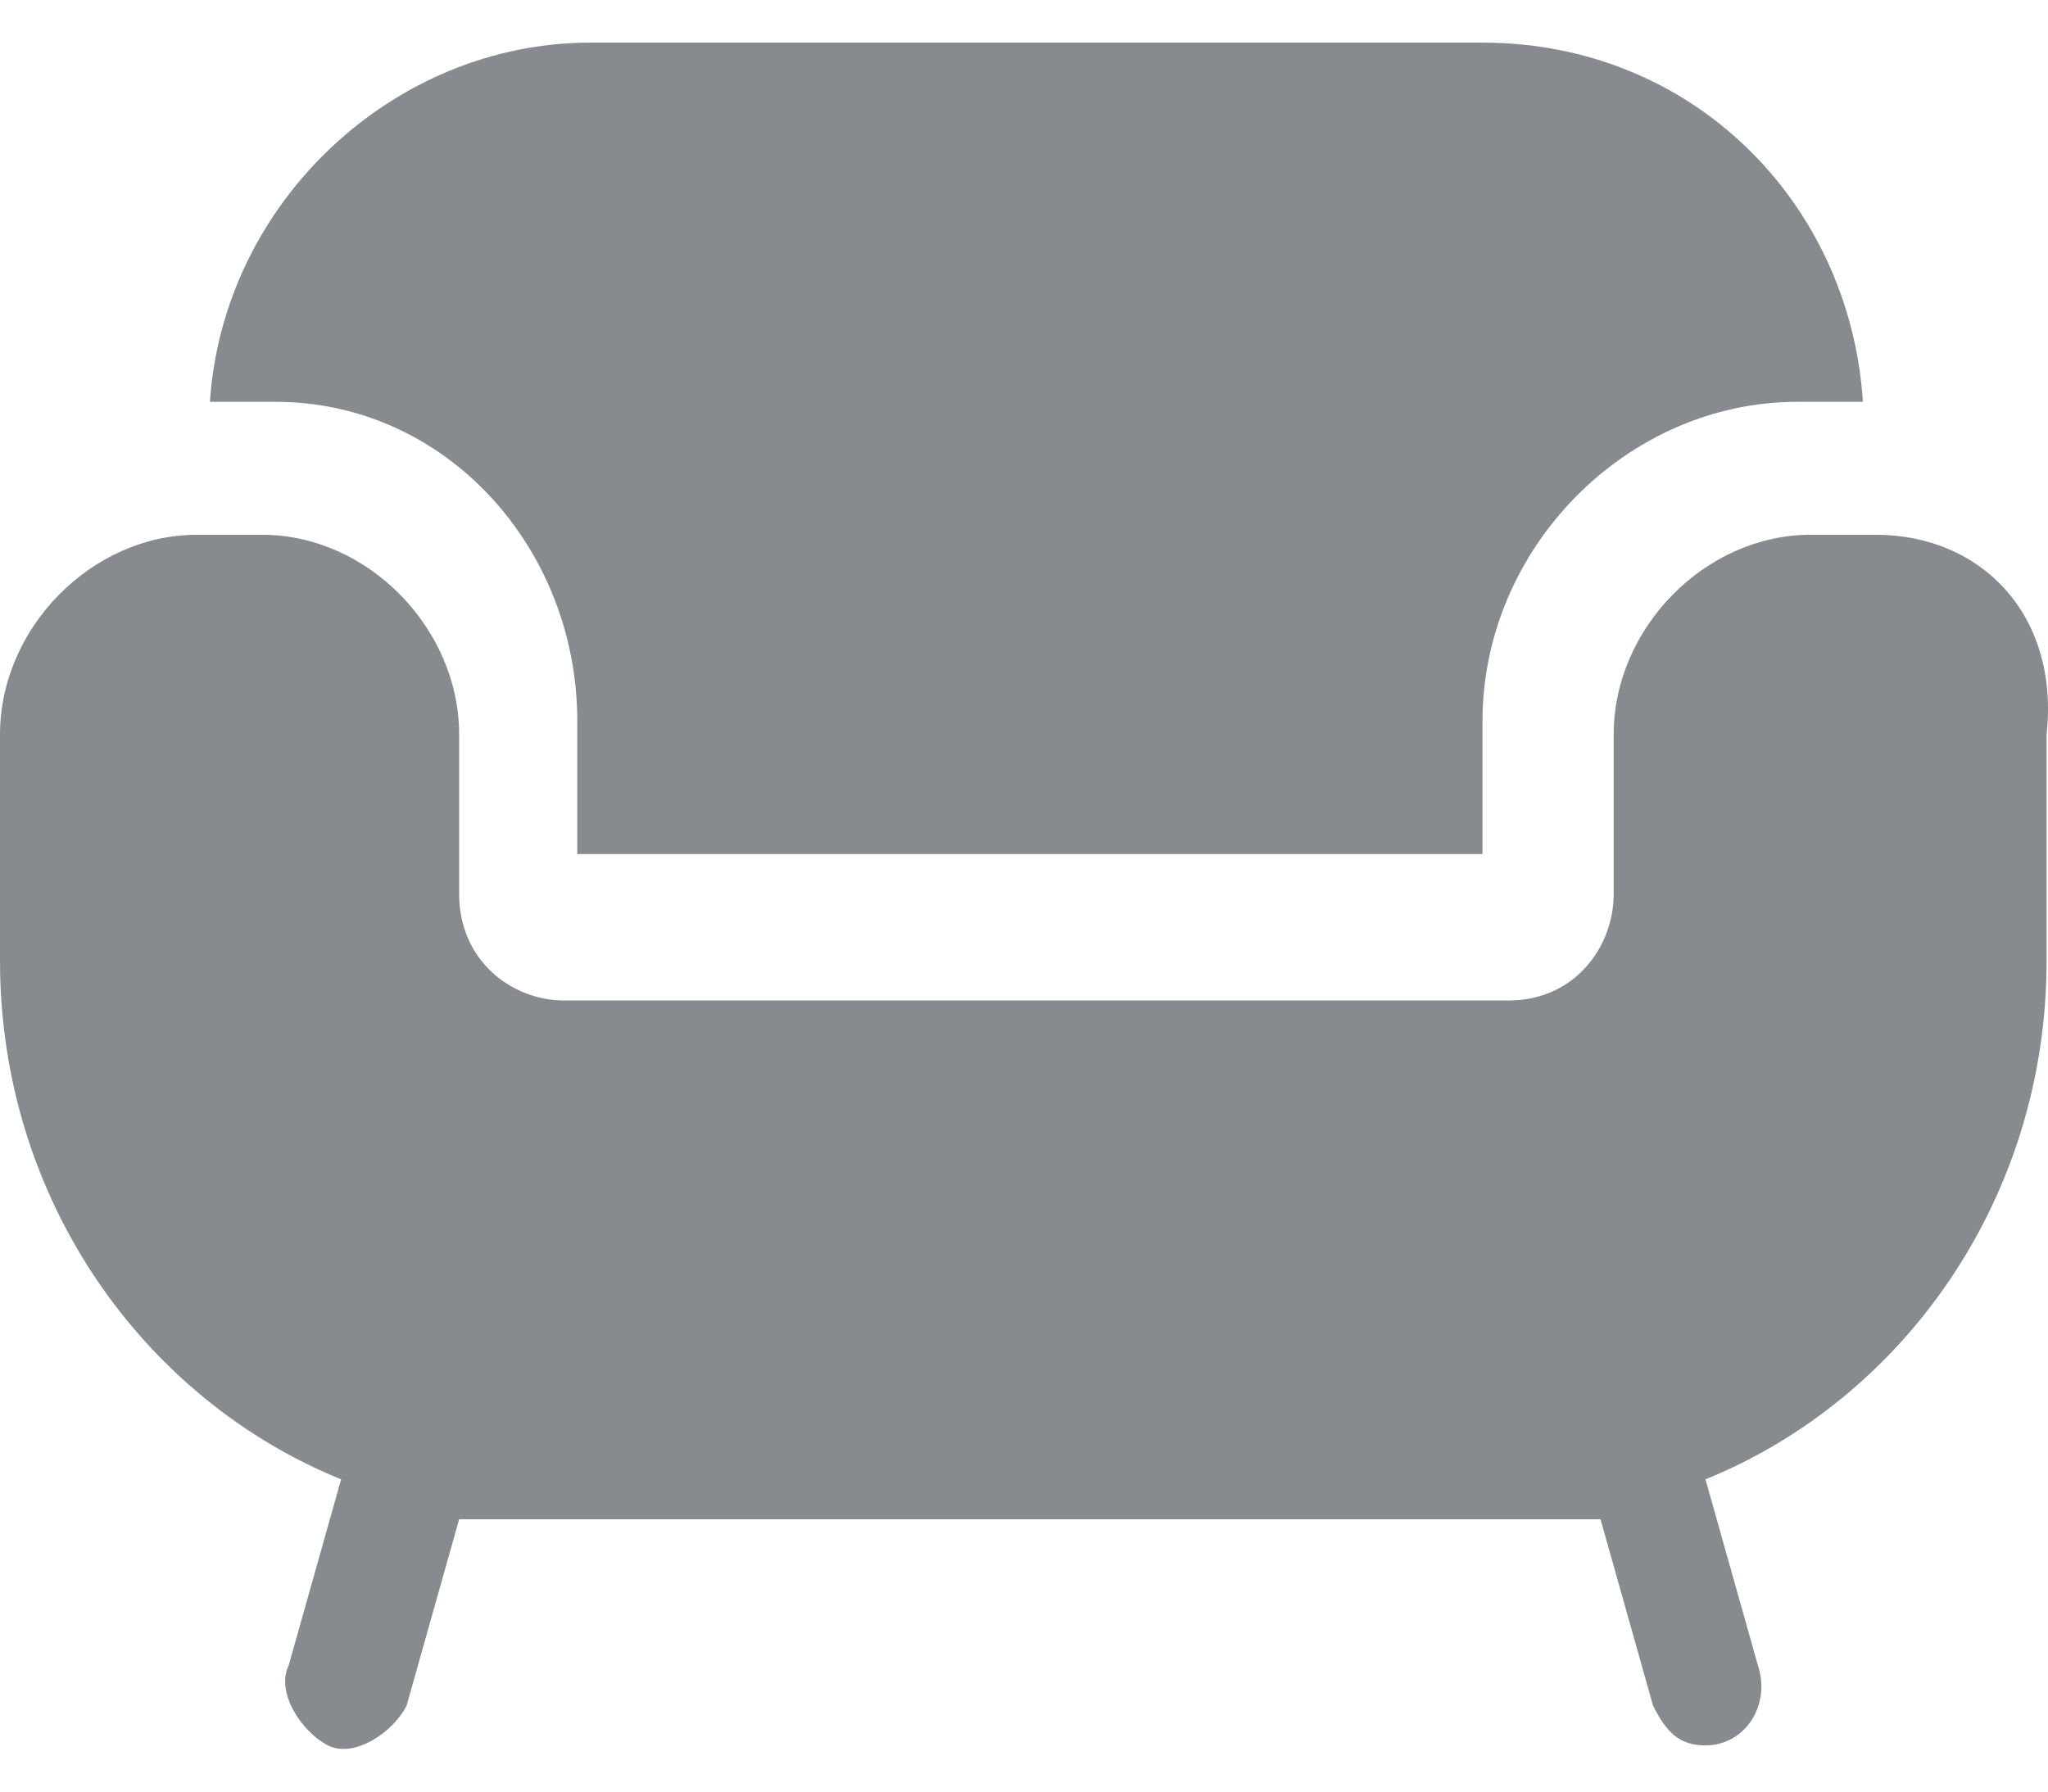 <svg width="16" height="14" viewBox="0 0 16 14" fill="none" xmlns="http://www.w3.org/2000/svg">
<path d="M14.656 4.179H14.144C13.324 4.179 12.607 4.907 12.607 5.739V6.986C12.607 7.402 12.299 7.818 11.787 7.818H4.407C3.997 7.818 3.587 7.506 3.587 6.986V5.739C3.587 4.907 2.87 4.179 2.05 4.179H1.537C0.717 4.179 0 4.907 0 5.739V7.506C0 9.377 1.127 10.936 2.665 11.56L2.255 13.015C2.152 13.223 2.357 13.535 2.562 13.639C2.767 13.743 3.075 13.535 3.177 13.327L3.587 11.872C3.792 11.872 3.997 11.872 4.202 11.872H11.889C12.094 11.872 12.299 11.872 12.504 11.872L12.914 13.327C13.017 13.535 13.119 13.639 13.324 13.639C13.632 13.639 13.836 13.327 13.734 13.015L13.324 11.56C14.861 10.936 15.989 9.377 15.989 7.506V5.739C16.091 4.803 15.476 4.179 14.656 4.179Z" fill="#878B8F"/>
<path d="M4.51 5.635V6.674H11.582V5.635C11.582 4.283 12.709 3.14 14.042 3.14H14.554C14.452 1.581 13.222 0.333 11.582 0.333H4.612C3.075 0.333 1.743 1.581 1.64 3.14H2.153C3.485 3.14 4.51 4.283 4.51 5.635Z" fill="#878B8F"/>
</svg>

